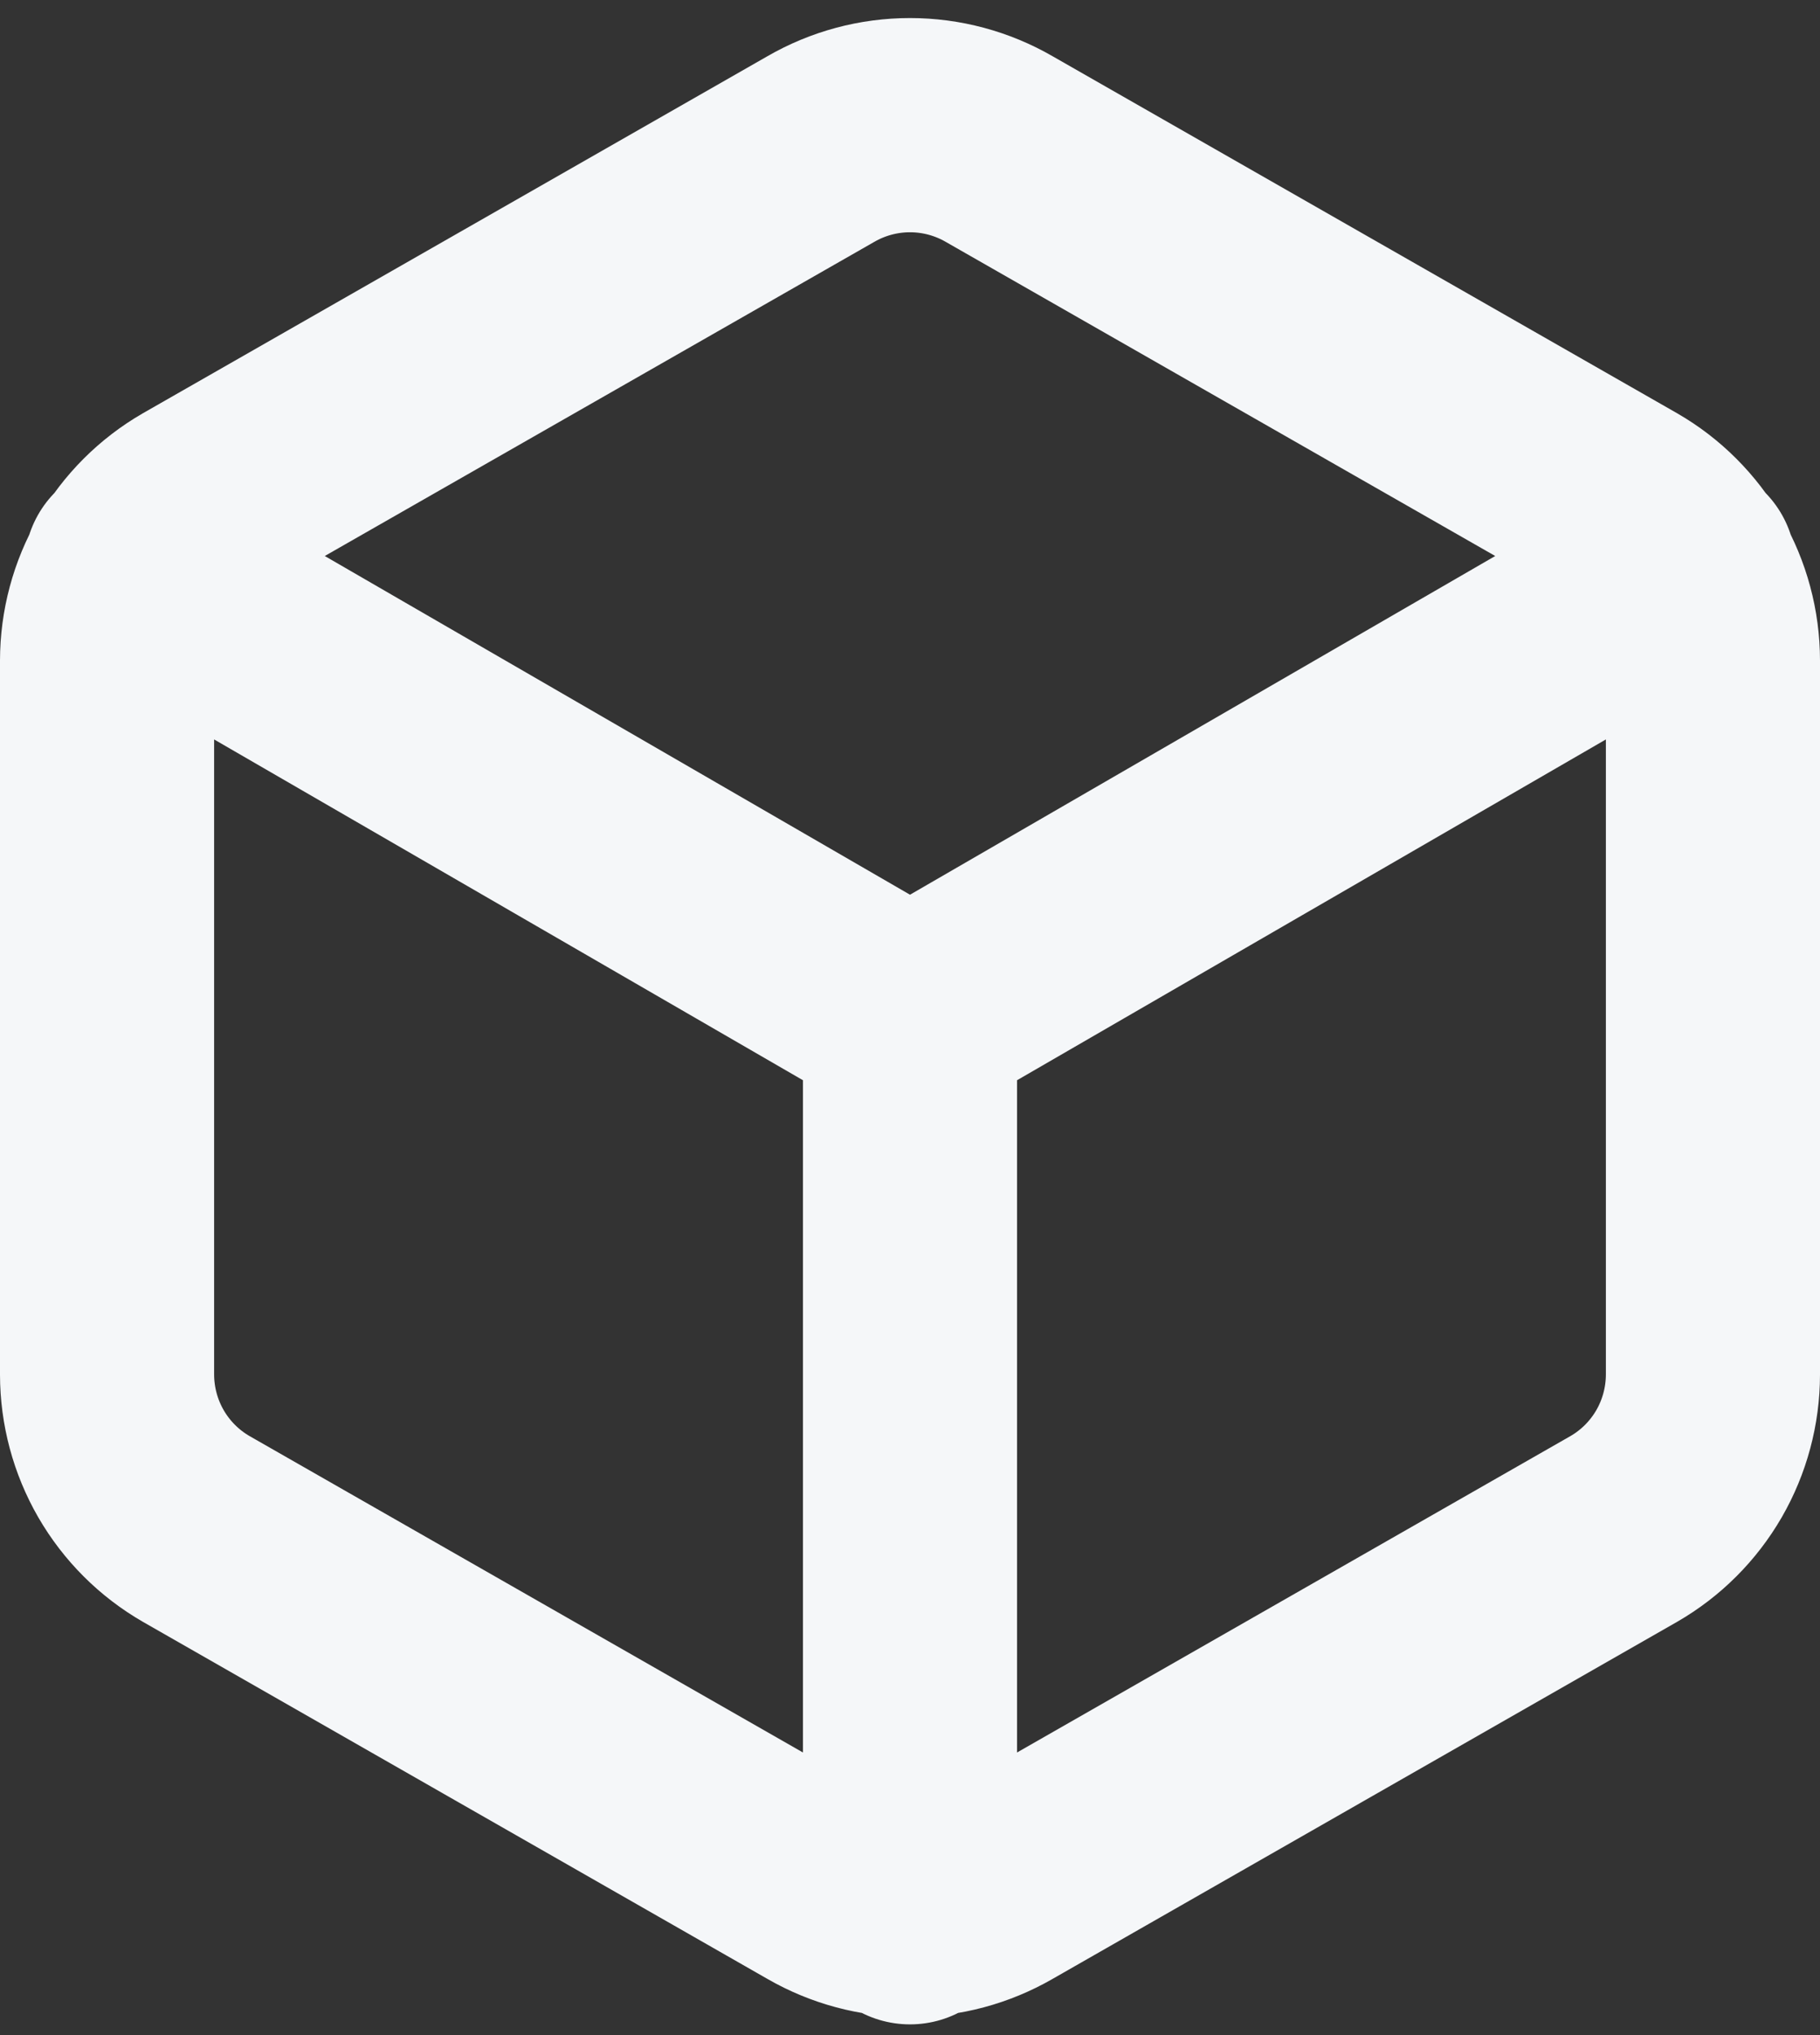 <svg width="34" height="38" viewBox="0 0 34 38" fill="none" xmlns="http://www.w3.org/2000/svg">
<rect x="0" y="0" width="34" height="38" fill="#333333" stroke="none"/>
<path d="M2.45 10.6L17 19.017L31.55 10.6M17 35.8V19M32 25.667V12.334C31.999 11.749 31.845 11.175 31.553 10.669C31.26 10.163 30.84 9.742 30.333 9.45L18.667 2.784C18.16 2.491 17.585 2.337 17 2.337C16.415 2.337 15.84 2.491 15.333 2.784L3.667 9.45C3.16 9.742 2.74 10.163 2.447 10.669C2.155 11.175 2.001 11.749 2 12.334V25.667C2.001 26.251 2.155 26.826 2.447 27.332C2.74 27.838 3.16 28.258 3.667 28.55L15.333 35.217C15.84 35.509 16.415 35.663 17 35.663C17.585 35.663 18.16 35.509 18.667 35.217L30.333 28.55C30.84 28.258 31.26 27.838 31.553 27.332C31.845 26.826 31.999 26.251 32 25.667Z" stroke="#F5F7F9" stroke-width="4" stroke-linecap="round" stroke-linejoin="round"/>
</svg>
